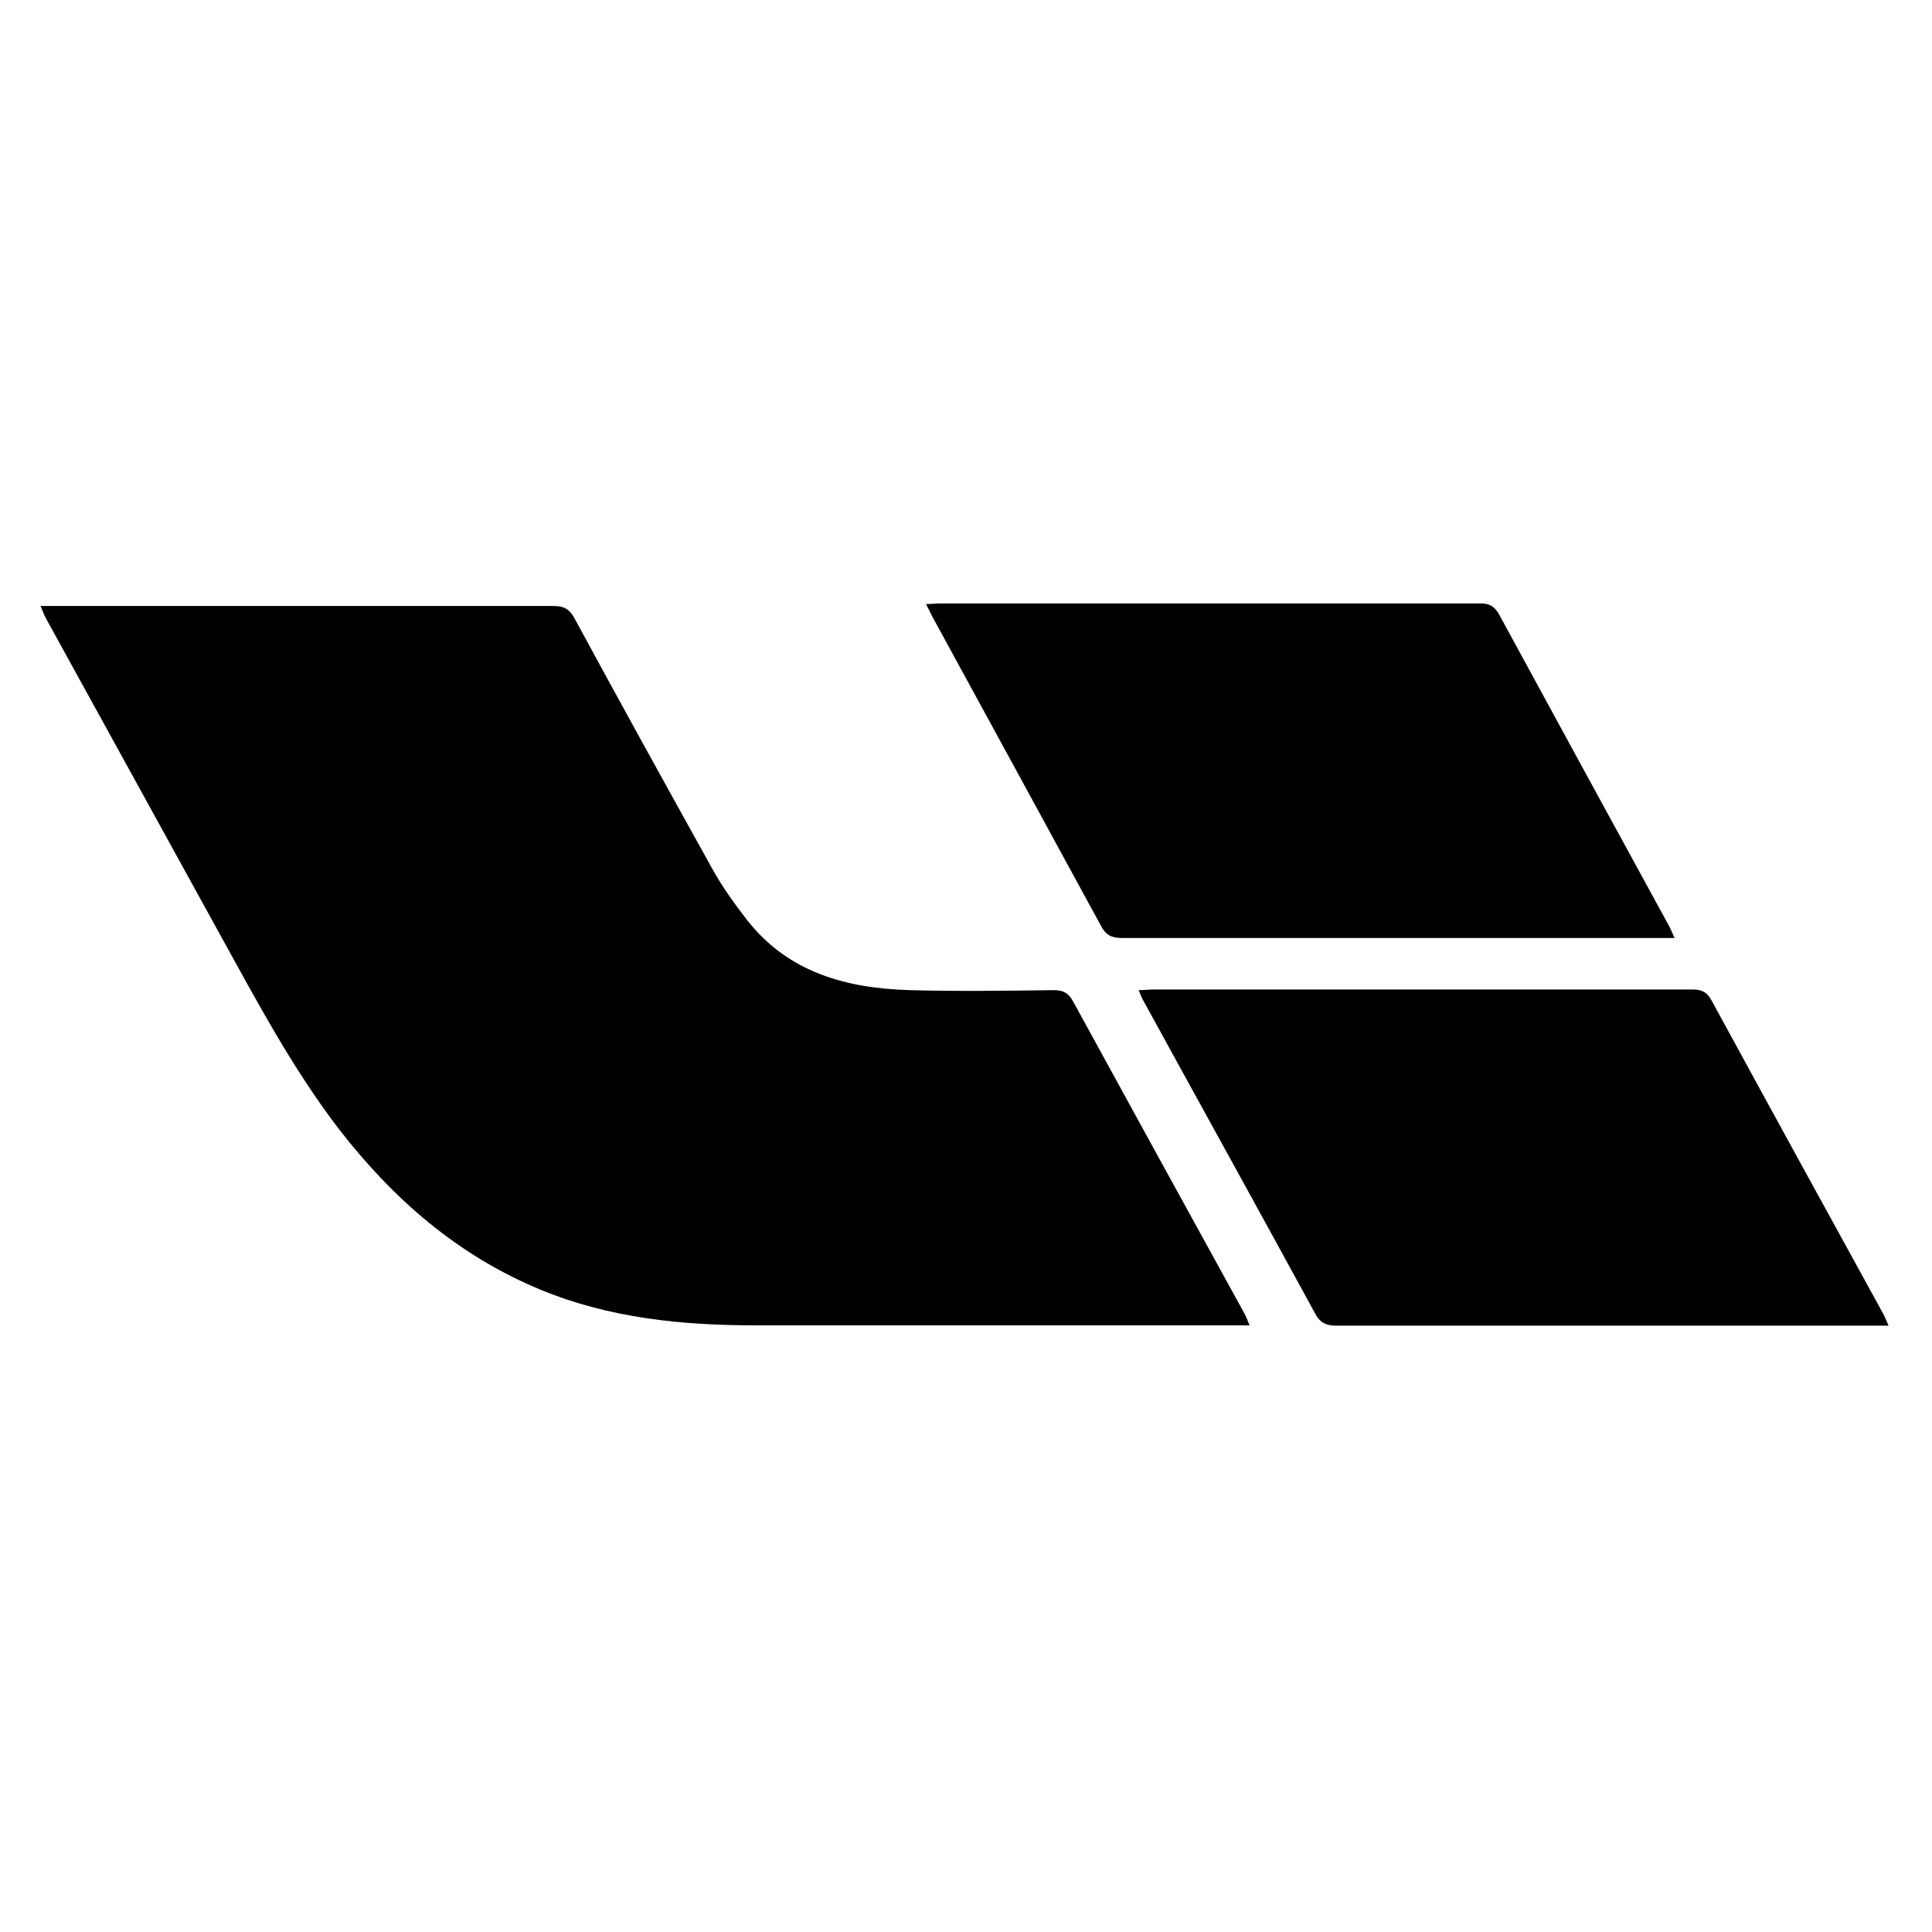 <?xml version="1.0" encoding="UTF-8"?>
<svg xmlns="http://www.w3.org/2000/svg" version="1.1" viewBox="0 0 600 600">
  <!-- Generator: Adobe Illustrator 28.7.1, SVG Export Plug-In . SVG Version: 1.2.0 Build 142)  -->
  <g>
    <g id="Layer_1">
      <g>
        <path d="M388.2,411.6c-2,0-3.5,0-5,0-49.5,0-98.9,0-148.4,0-22.9,0-45.5-2.2-67-11.1-25.6-10.6-45.7-28.1-62.5-49.8-14.5-18.9-25.6-39.9-37.1-60.7-18-32.6-35.9-65.3-53.9-97.9-.6-1.1-1-2.2-1.7-3.9,1.9,0,3.2,0,4.6,0,51.6,0,103.1,0,154.7,0,3.2,0,4.9.9,6.5,3.8,14.1,26,28.4,51.9,42.8,77.8,3.1,5.6,6.9,10.9,10.8,15.9,12.8,16.4,30.9,21.2,50.5,21.8,14.9.4,29.9.2,44.8,0,2.9,0,4.5.9,5.9,3.4,17.7,32.3,35.4,64.6,53.2,96.9.6,1,1,2.2,1.7,3.9Z"/>
        <path d="M586.5,411.7c-2.1,0-3.5,0-4.9,0-55.5,0-111,0-166.5,0-3.3,0-5.2-.9-6.8-4-17.6-32.3-35.5-64.6-53.2-96.9-.5-.9-.9-1.9-1.5-3.3,1.8,0,3.1-.2,4.5-.2,55.9,0,111.8,0,167.7,0,2.9,0,4.5,1,5.8,3.5,17.7,32.5,35.5,64.9,53.3,97.3.5.9.9,2,1.6,3.6Z"/>
        <path d="M520.3,291.3h-4.6c-55.8,0-111.5,0-167.3,0-3.2,0-5-.9-6.5-3.8-17.4-32-34.9-64-52.3-95.9-.6-1.2-1.2-2.4-2-4,1.7,0,2.9-.2,4.1-.2,56,0,112.1,0,168.1,0,2.9,0,4.4,1,5.8,3.5,17.5,32.2,35.1,64.4,52.7,96.6.6,1.1,1,2.2,1.8,3.9Z"/>
      </g>
    </g>
  </g>
</svg>